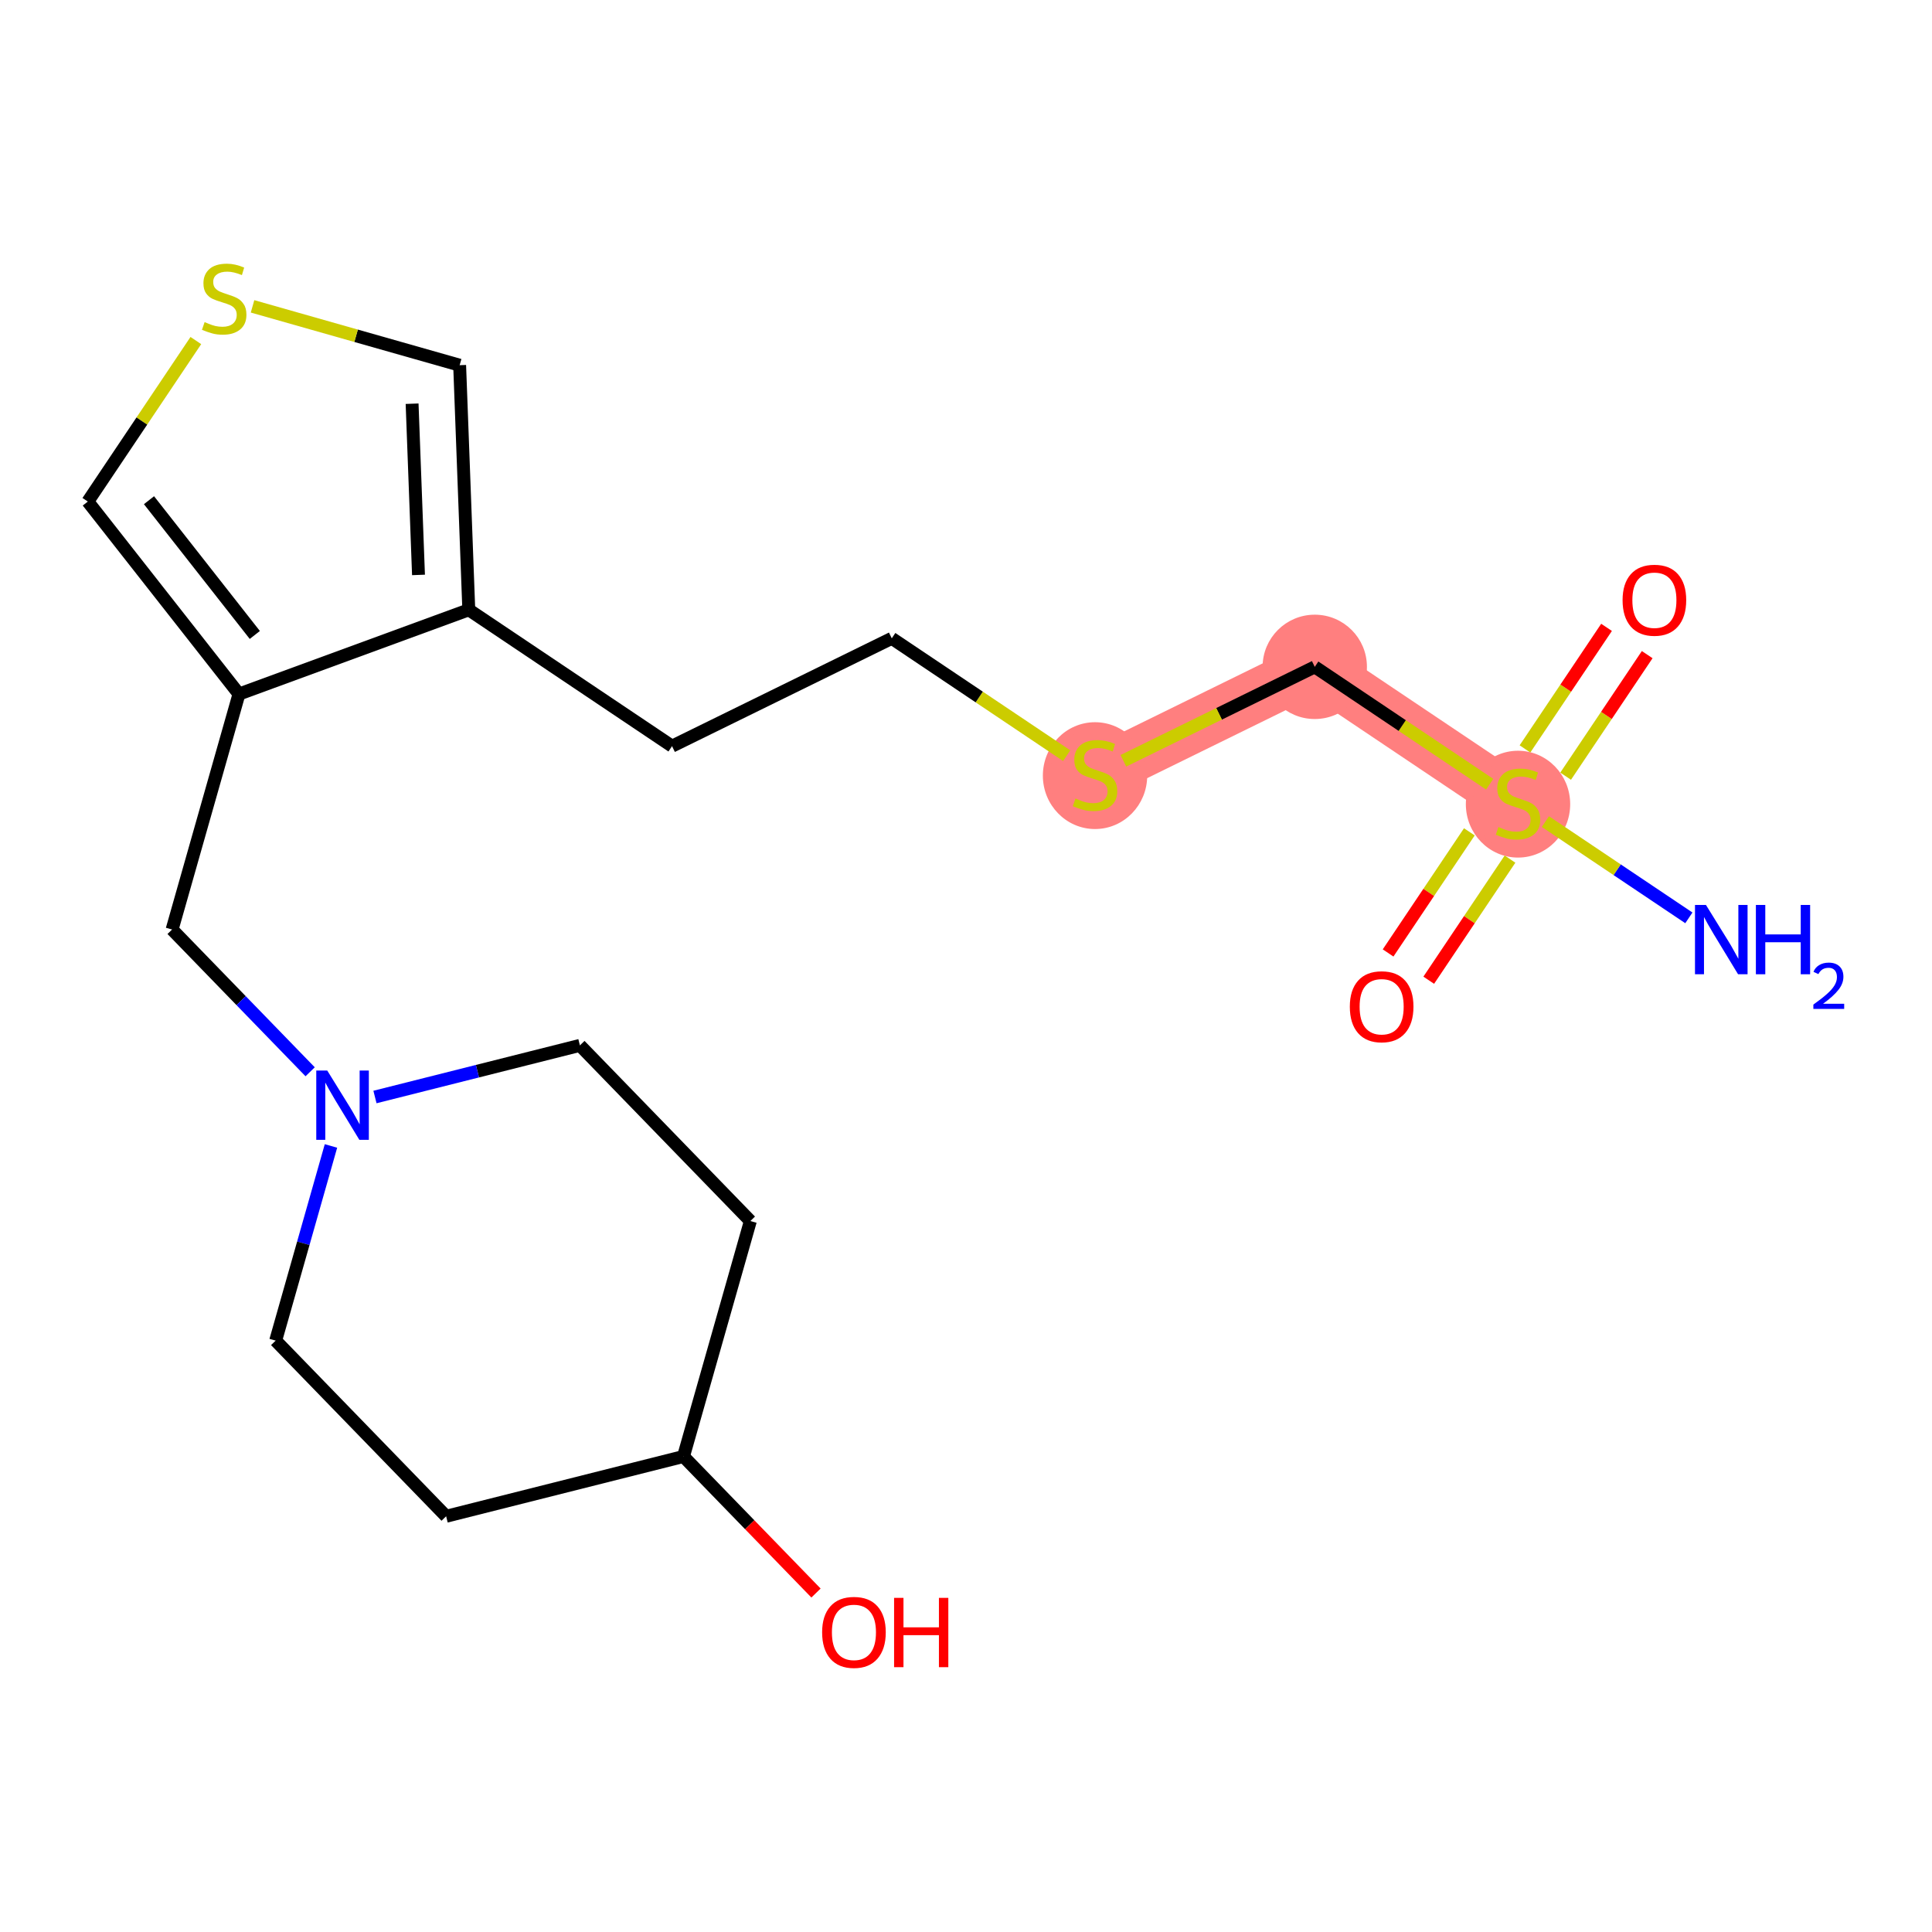 <?xml version='1.0' encoding='iso-8859-1'?>
<svg version='1.1' baseProfile='full'
              xmlns='http://www.w3.org/2000/svg'
                      xmlns:rdkit='http://www.rdkit.org/xml'
                      xmlns:xlink='http://www.w3.org/1999/xlink'
                  xml:space='preserve'
width='300px' height='300px' viewBox='0 0 300 300'>
<!-- END OF HEADER -->
<rect style='opacity:1.0;fill:#FFFFFF;stroke:none' width='300' height='300' x='0' y='0'> </rect>
<rect style='opacity:1.0;fill:#FFFFFF;stroke:none' width='300' height='300' x='0' y='0'> </rect>
<path d='M 235.717,124.726 L 204.156,103.549' style='fill:none;fill-rule:evenodd;stroke:#FF7F7F;stroke-width:8.1px;stroke-linecap:butt;stroke-linejoin:miter;stroke-opacity:1' />
<path d='M 204.156,103.549 L 170.036,120.295' style='fill:none;fill-rule:evenodd;stroke:#FF7F7F;stroke-width:8.1px;stroke-linecap:butt;stroke-linejoin:miter;stroke-opacity:1' />
<ellipse cx='235.717' cy='124.87' rx='7.601' ry='7.794'  style='fill:#FF7F7F;fill-rule:evenodd;stroke:#FF7F7F;stroke-width:1.0px;stroke-linecap:butt;stroke-linejoin:miter;stroke-opacity:1' />
<ellipse cx='204.156' cy='103.549' rx='7.601' ry='7.601'  style='fill:#FF7F7F;fill-rule:evenodd;stroke:#FF7F7F;stroke-width:1.0px;stroke-linecap:butt;stroke-linejoin:miter;stroke-opacity:1' />
<ellipse cx='170.036' cy='120.439' rx='7.601' ry='7.794'  style='fill:#FF7F7F;fill-rule:evenodd;stroke:#FF7F7F;stroke-width:1.0px;stroke-linecap:butt;stroke-linejoin:miter;stroke-opacity:1' />
<path class='bond-0 atom-0 atom-1' d='M 262.247,142.525 L 251.107,135.051' style='fill:none;fill-rule:evenodd;stroke:#0000FF;stroke-width:2.0px;stroke-linecap:butt;stroke-linejoin:miter;stroke-opacity:1' />
<path class='bond-0 atom-0 atom-1' d='M 251.107,135.051 L 239.967,127.577' style='fill:none;fill-rule:evenodd;stroke:#CCCC00;stroke-width:2.0px;stroke-linecap:butt;stroke-linejoin:miter;stroke-opacity:1' />
<path class='bond-1 atom-1 atom-2' d='M 243.112,120.526 L 249.444,111.089' style='fill:none;fill-rule:evenodd;stroke:#CCCC00;stroke-width:2.0px;stroke-linecap:butt;stroke-linejoin:miter;stroke-opacity:1' />
<path class='bond-1 atom-1 atom-2' d='M 249.444,111.089 L 255.776,101.651' style='fill:none;fill-rule:evenodd;stroke:#FF0000;stroke-width:2.0px;stroke-linecap:butt;stroke-linejoin:miter;stroke-opacity:1' />
<path class='bond-1 atom-1 atom-2' d='M 236.799,116.291 L 243.131,106.854' style='fill:none;fill-rule:evenodd;stroke:#CCCC00;stroke-width:2.0px;stroke-linecap:butt;stroke-linejoin:miter;stroke-opacity:1' />
<path class='bond-1 atom-1 atom-2' d='M 243.131,106.854 L 249.463,97.416' style='fill:none;fill-rule:evenodd;stroke:#FF0000;stroke-width:2.0px;stroke-linecap:butt;stroke-linejoin:miter;stroke-opacity:1' />
<path class='bond-2 atom-1 atom-3' d='M 228.16,129.168 L 221.851,138.571' style='fill:none;fill-rule:evenodd;stroke:#CCCC00;stroke-width:2.0px;stroke-linecap:butt;stroke-linejoin:miter;stroke-opacity:1' />
<path class='bond-2 atom-1 atom-3' d='M 221.851,138.571 L 215.542,147.974' style='fill:none;fill-rule:evenodd;stroke:#FF0000;stroke-width:2.0px;stroke-linecap:butt;stroke-linejoin:miter;stroke-opacity:1' />
<path class='bond-2 atom-1 atom-3' d='M 234.472,133.403 L 228.163,142.806' style='fill:none;fill-rule:evenodd;stroke:#CCCC00;stroke-width:2.0px;stroke-linecap:butt;stroke-linejoin:miter;stroke-opacity:1' />
<path class='bond-2 atom-1 atom-3' d='M 228.163,142.806 L 221.854,152.209' style='fill:none;fill-rule:evenodd;stroke:#FF0000;stroke-width:2.0px;stroke-linecap:butt;stroke-linejoin:miter;stroke-opacity:1' />
<path class='bond-3 atom-1 atom-4' d='M 231.316,121.773 L 217.736,112.661' style='fill:none;fill-rule:evenodd;stroke:#CCCC00;stroke-width:2.0px;stroke-linecap:butt;stroke-linejoin:miter;stroke-opacity:1' />
<path class='bond-3 atom-1 atom-4' d='M 217.736,112.661 L 204.156,103.549' style='fill:none;fill-rule:evenodd;stroke:#000000;stroke-width:2.0px;stroke-linecap:butt;stroke-linejoin:miter;stroke-opacity:1' />
<path class='bond-4 atom-4 atom-5' d='M 204.156,103.549 L 189.296,110.842' style='fill:none;fill-rule:evenodd;stroke:#000000;stroke-width:2.0px;stroke-linecap:butt;stroke-linejoin:miter;stroke-opacity:1' />
<path class='bond-4 atom-4 atom-5' d='M 189.296,110.842 L 174.437,118.135' style='fill:none;fill-rule:evenodd;stroke:#CCCC00;stroke-width:2.0px;stroke-linecap:butt;stroke-linejoin:miter;stroke-opacity:1' />
<path class='bond-5 atom-5 atom-6' d='M 165.635,117.342 L 152.054,108.23' style='fill:none;fill-rule:evenodd;stroke:#CCCC00;stroke-width:2.0px;stroke-linecap:butt;stroke-linejoin:miter;stroke-opacity:1' />
<path class='bond-5 atom-5 atom-6' d='M 152.054,108.23 L 138.474,99.118' style='fill:none;fill-rule:evenodd;stroke:#000000;stroke-width:2.0px;stroke-linecap:butt;stroke-linejoin:miter;stroke-opacity:1' />
<path class='bond-6 atom-6 atom-7' d='M 138.474,99.118 L 104.354,115.864' style='fill:none;fill-rule:evenodd;stroke:#000000;stroke-width:2.0px;stroke-linecap:butt;stroke-linejoin:miter;stroke-opacity:1' />
<path class='bond-7 atom-7 atom-8' d='M 104.354,115.864 L 72.793,94.688' style='fill:none;fill-rule:evenodd;stroke:#000000;stroke-width:2.0px;stroke-linecap:butt;stroke-linejoin:miter;stroke-opacity:1' />
<path class='bond-8 atom-8 atom-9' d='M 72.793,94.688 L 71.373,56.707' style='fill:none;fill-rule:evenodd;stroke:#000000;stroke-width:2.0px;stroke-linecap:butt;stroke-linejoin:miter;stroke-opacity:1' />
<path class='bond-8 atom-8 atom-9' d='M 64.984,89.274 L 63.99,62.688' style='fill:none;fill-rule:evenodd;stroke:#000000;stroke-width:2.0px;stroke-linecap:butt;stroke-linejoin:miter;stroke-opacity:1' />
<path class='bond-20 atom-12 atom-8' d='M 37.109,107.774 L 72.793,94.688' style='fill:none;fill-rule:evenodd;stroke:#000000;stroke-width:2.0px;stroke-linecap:butt;stroke-linejoin:miter;stroke-opacity:1' />
<path class='bond-9 atom-9 atom-10' d='M 71.373,56.707 L 55.293,52.139' style='fill:none;fill-rule:evenodd;stroke:#000000;stroke-width:2.0px;stroke-linecap:butt;stroke-linejoin:miter;stroke-opacity:1' />
<path class='bond-9 atom-9 atom-10' d='M 55.293,52.139 L 39.214,47.571' style='fill:none;fill-rule:evenodd;stroke:#CCCC00;stroke-width:2.0px;stroke-linecap:butt;stroke-linejoin:miter;stroke-opacity:1' />
<path class='bond-10 atom-10 atom-11' d='M 30.411,52.88 L 22.024,65.381' style='fill:none;fill-rule:evenodd;stroke:#CCCC00;stroke-width:2.0px;stroke-linecap:butt;stroke-linejoin:miter;stroke-opacity:1' />
<path class='bond-10 atom-10 atom-11' d='M 22.024,65.381 L 13.636,77.882' style='fill:none;fill-rule:evenodd;stroke:#000000;stroke-width:2.0px;stroke-linecap:butt;stroke-linejoin:miter;stroke-opacity:1' />
<path class='bond-11 atom-11 atom-12' d='M 13.636,77.882 L 37.109,107.774' style='fill:none;fill-rule:evenodd;stroke:#000000;stroke-width:2.0px;stroke-linecap:butt;stroke-linejoin:miter;stroke-opacity:1' />
<path class='bond-11 atom-11 atom-12' d='M 23.136,77.671 L 39.567,98.596' style='fill:none;fill-rule:evenodd;stroke:#000000;stroke-width:2.0px;stroke-linecap:butt;stroke-linejoin:miter;stroke-opacity:1' />
<path class='bond-12 atom-12 atom-13' d='M 37.109,107.774 L 26.723,144.335' style='fill:none;fill-rule:evenodd;stroke:#000000;stroke-width:2.0px;stroke-linecap:butt;stroke-linejoin:miter;stroke-opacity:1' />
<path class='bond-13 atom-13 atom-14' d='M 26.723,144.335 L 37.441,155.38' style='fill:none;fill-rule:evenodd;stroke:#000000;stroke-width:2.0px;stroke-linecap:butt;stroke-linejoin:miter;stroke-opacity:1' />
<path class='bond-13 atom-13 atom-14' d='M 37.441,155.38 L 48.16,166.425' style='fill:none;fill-rule:evenodd;stroke:#0000FF;stroke-width:2.0px;stroke-linecap:butt;stroke-linejoin:miter;stroke-opacity:1' />
<path class='bond-14 atom-14 atom-15' d='M 51.393,177.943 L 47.099,193.057' style='fill:none;fill-rule:evenodd;stroke:#0000FF;stroke-width:2.0px;stroke-linecap:butt;stroke-linejoin:miter;stroke-opacity:1' />
<path class='bond-14 atom-14 atom-15' d='M 47.099,193.057 L 42.806,208.171' style='fill:none;fill-rule:evenodd;stroke:#000000;stroke-width:2.0px;stroke-linecap:butt;stroke-linejoin:miter;stroke-opacity:1' />
<path class='bond-21 atom-20 atom-14' d='M 90.048,162.325 L 74.136,166.334' style='fill:none;fill-rule:evenodd;stroke:#000000;stroke-width:2.0px;stroke-linecap:butt;stroke-linejoin:miter;stroke-opacity:1' />
<path class='bond-21 atom-20 atom-14' d='M 74.136,166.334 L 58.224,170.343' style='fill:none;fill-rule:evenodd;stroke:#0000FF;stroke-width:2.0px;stroke-linecap:butt;stroke-linejoin:miter;stroke-opacity:1' />
<path class='bond-15 atom-15 atom-16' d='M 42.806,208.171 L 69.275,235.447' style='fill:none;fill-rule:evenodd;stroke:#000000;stroke-width:2.0px;stroke-linecap:butt;stroke-linejoin:miter;stroke-opacity:1' />
<path class='bond-16 atom-16 atom-17' d='M 69.275,235.447 L 106.13,226.161' style='fill:none;fill-rule:evenodd;stroke:#000000;stroke-width:2.0px;stroke-linecap:butt;stroke-linejoin:miter;stroke-opacity:1' />
<path class='bond-17 atom-17 atom-18' d='M 106.13,226.161 L 116.42,236.764' style='fill:none;fill-rule:evenodd;stroke:#000000;stroke-width:2.0px;stroke-linecap:butt;stroke-linejoin:miter;stroke-opacity:1' />
<path class='bond-17 atom-17 atom-18' d='M 116.42,236.764 L 126.709,247.366' style='fill:none;fill-rule:evenodd;stroke:#FF0000;stroke-width:2.0px;stroke-linecap:butt;stroke-linejoin:miter;stroke-opacity:1' />
<path class='bond-18 atom-17 atom-19' d='M 106.13,226.161 L 116.517,189.601' style='fill:none;fill-rule:evenodd;stroke:#000000;stroke-width:2.0px;stroke-linecap:butt;stroke-linejoin:miter;stroke-opacity:1' />
<path class='bond-19 atom-19 atom-20' d='M 116.517,189.601 L 90.048,162.325' style='fill:none;fill-rule:evenodd;stroke:#000000;stroke-width:2.0px;stroke-linecap:butt;stroke-linejoin:miter;stroke-opacity:1' />
<path  class='atom-0' d='M 264.9 140.52
L 268.427 146.221
Q 268.777 146.783, 269.339 147.802
Q 269.902 148.821, 269.932 148.881
L 269.932 140.52
L 271.361 140.52
L 271.361 151.283
L 269.886 151.283
L 266.101 145.05
Q 265.66 144.321, 265.189 143.484
Q 264.733 142.648, 264.596 142.39
L 264.596 151.283
L 263.197 151.283
L 263.197 140.52
L 264.9 140.52
' fill='#0000FF'/>
<path  class='atom-0' d='M 272.653 140.52
L 274.113 140.52
L 274.113 145.096
L 279.616 145.096
L 279.616 140.52
L 281.076 140.52
L 281.076 151.283
L 279.616 151.283
L 279.616 146.312
L 274.113 146.312
L 274.113 151.283
L 272.653 151.283
L 272.653 140.52
' fill='#0000FF'/>
<path  class='atom-0' d='M 281.598 150.906
Q 281.858 150.234, 282.48 149.862
Q 283.103 149.481, 283.966 149.481
Q 285.039 149.481, 285.641 150.063
Q 286.243 150.645, 286.243 151.678
Q 286.243 152.732, 285.461 153.715
Q 284.688 154.699, 283.083 155.863
L 286.364 155.863
L 286.364 156.665
L 281.577 156.665
L 281.577 155.993
Q 282.902 155.05, 283.685 154.348
Q 284.477 153.645, 284.859 153.013
Q 285.24 152.381, 285.24 151.729
Q 285.24 151.046, 284.899 150.665
Q 284.558 150.284, 283.966 150.284
Q 283.394 150.284, 283.012 150.515
Q 282.631 150.745, 282.36 151.257
L 281.598 150.906
' fill='#0000FF'/>
<path  class='atom-1' d='M 232.677 128.42
Q 232.798 128.465, 233.3 128.678
Q 233.802 128.891, 234.349 129.028
Q 234.912 129.15, 235.459 129.15
Q 236.478 129.15, 237.07 128.663
Q 237.663 128.161, 237.663 127.295
Q 237.663 126.702, 237.359 126.337
Q 237.07 125.972, 236.614 125.775
Q 236.158 125.577, 235.398 125.349
Q 234.44 125.06, 233.863 124.786
Q 233.3 124.513, 232.89 123.935
Q 232.494 123.357, 232.494 122.384
Q 232.494 121.031, 233.407 120.195
Q 234.334 119.359, 236.158 119.359
Q 237.405 119.359, 238.819 119.952
L 238.469 121.122
Q 237.177 120.59, 236.204 120.59
Q 235.155 120.59, 234.577 121.031
Q 233.999 121.457, 234.015 122.202
Q 234.015 122.78, 234.304 123.129
Q 234.608 123.479, 235.033 123.677
Q 235.474 123.874, 236.204 124.102
Q 237.177 124.406, 237.755 124.71
Q 238.332 125.014, 238.743 125.638
Q 239.168 126.246, 239.168 127.295
Q 239.168 128.785, 238.165 129.591
Q 237.177 130.381, 235.52 130.381
Q 234.562 130.381, 233.832 130.168
Q 233.118 129.971, 232.266 129.621
L 232.677 128.42
' fill='#CCCC00'/>
<path  class='atom-2' d='M 251.953 93.194
Q 251.953 90.61, 253.23 89.165
Q 254.507 87.721, 256.893 87.721
Q 259.28 87.721, 260.557 89.165
Q 261.834 90.61, 261.834 93.194
Q 261.834 95.809, 260.542 97.299
Q 259.25 98.774, 256.893 98.774
Q 254.522 98.774, 253.23 97.299
Q 251.953 95.824, 251.953 93.194
M 256.893 97.558
Q 258.535 97.558, 259.417 96.463
Q 260.314 95.353, 260.314 93.194
Q 260.314 91.081, 259.417 90.017
Q 258.535 88.938, 256.893 88.938
Q 255.252 88.938, 254.355 90.002
Q 253.473 91.066, 253.473 93.194
Q 253.473 95.368, 254.355 96.463
Q 255.252 97.558, 256.893 97.558
' fill='#FF0000'/>
<path  class='atom-3' d='M 209.6 156.318
Q 209.6 153.733, 210.877 152.289
Q 212.154 150.845, 214.541 150.845
Q 216.928 150.845, 218.205 152.289
Q 219.482 153.733, 219.482 156.318
Q 219.482 158.933, 218.19 160.422
Q 216.898 161.897, 214.541 161.897
Q 212.17 161.897, 210.877 160.422
Q 209.6 158.948, 209.6 156.318
M 214.541 160.681
Q 216.183 160.681, 217.065 159.586
Q 217.962 158.476, 217.962 156.318
Q 217.962 154.204, 217.065 153.14
Q 216.183 152.061, 214.541 152.061
Q 212.899 152.061, 212.002 153.125
Q 211.121 154.189, 211.121 156.318
Q 211.121 158.492, 212.002 159.586
Q 212.899 160.681, 214.541 160.681
' fill='#FF0000'/>
<path  class='atom-5' d='M 166.995 123.989
Q 167.117 124.035, 167.619 124.247
Q 168.12 124.46, 168.668 124.597
Q 169.23 124.719, 169.777 124.719
Q 170.796 124.719, 171.389 124.232
Q 171.982 123.73, 171.982 122.864
Q 171.982 122.271, 171.678 121.906
Q 171.389 121.541, 170.933 121.344
Q 170.477 121.146, 169.717 120.918
Q 168.759 120.629, 168.181 120.355
Q 167.619 120.082, 167.208 119.504
Q 166.813 118.926, 166.813 117.953
Q 166.813 116.6, 167.725 115.764
Q 168.652 114.928, 170.477 114.928
Q 171.723 114.928, 173.137 115.521
L 172.788 116.692
Q 171.495 116.159, 170.522 116.159
Q 169.473 116.159, 168.896 116.6
Q 168.318 117.026, 168.333 117.771
Q 168.333 118.349, 168.622 118.698
Q 168.926 119.048, 169.352 119.246
Q 169.793 119.443, 170.522 119.671
Q 171.495 119.975, 172.073 120.279
Q 172.651 120.583, 173.061 121.207
Q 173.487 121.815, 173.487 122.864
Q 173.487 124.354, 172.484 125.16
Q 171.495 125.95, 169.838 125.95
Q 168.88 125.95, 168.151 125.737
Q 167.436 125.54, 166.585 125.19
L 166.995 123.989
' fill='#CCCC00'/>
<path  class='atom-10' d='M 31.772 50.014
Q 31.893 50.06, 32.395 50.273
Q 32.897 50.486, 33.444 50.623
Q 34.007 50.744, 34.554 50.744
Q 35.573 50.744, 36.166 50.258
Q 36.758 49.756, 36.758 48.889
Q 36.758 48.297, 36.454 47.932
Q 36.166 47.567, 35.709 47.369
Q 35.253 47.172, 34.493 46.943
Q 33.535 46.655, 32.958 46.381
Q 32.395 46.107, 31.985 45.529
Q 31.589 44.952, 31.589 43.979
Q 31.589 42.626, 32.502 41.79
Q 33.429 40.953, 35.253 40.953
Q 36.5 40.953, 37.914 41.546
L 37.564 42.717
Q 36.272 42.185, 35.299 42.185
Q 34.25 42.185, 33.672 42.626
Q 33.094 43.051, 33.11 43.796
Q 33.11 44.374, 33.399 44.724
Q 33.703 45.074, 34.128 45.271
Q 34.569 45.469, 35.299 45.697
Q 36.272 46.001, 36.85 46.305
Q 37.427 46.609, 37.838 47.232
Q 38.264 47.84, 38.264 48.889
Q 38.264 50.379, 37.26 51.185
Q 36.272 51.976, 34.615 51.976
Q 33.657 51.976, 32.927 51.763
Q 32.213 51.565, 31.361 51.215
L 31.772 50.014
' fill='#CCCC00'/>
<path  class='atom-14' d='M 50.813 166.229
L 54.34 171.93
Q 54.69 172.492, 55.252 173.511
Q 55.815 174.53, 55.845 174.59
L 55.845 166.229
L 57.274 166.229
L 57.274 176.992
L 55.799 176.992
L 52.014 170.759
Q 51.573 170.029, 51.102 169.193
Q 50.646 168.357, 50.509 168.099
L 50.509 176.992
L 49.11 176.992
L 49.11 166.229
L 50.813 166.229
' fill='#0000FF'/>
<path  class='atom-18' d='M 127.659 253.467
Q 127.659 250.883, 128.936 249.438
Q 130.213 247.994, 132.6 247.994
Q 134.987 247.994, 136.264 249.438
Q 137.541 250.883, 137.541 253.467
Q 137.541 256.082, 136.248 257.572
Q 134.956 259.047, 132.6 259.047
Q 130.228 259.047, 128.936 257.572
Q 127.659 256.097, 127.659 253.467
M 132.6 257.83
Q 134.242 257.83, 135.123 256.736
Q 136.02 255.626, 136.02 253.467
Q 136.02 251.354, 135.123 250.29
Q 134.242 249.21, 132.6 249.21
Q 130.958 249.21, 130.061 250.274
Q 129.179 251.339, 129.179 253.467
Q 129.179 255.641, 130.061 256.736
Q 130.958 257.83, 132.6 257.83
' fill='#FF0000'/>
<path  class='atom-18' d='M 138.833 248.116
L 140.292 248.116
L 140.292 252.692
L 145.796 252.692
L 145.796 248.116
L 147.255 248.116
L 147.255 258.879
L 145.796 258.879
L 145.796 253.908
L 140.292 253.908
L 140.292 258.879
L 138.833 258.879
L 138.833 248.116
' fill='#FF0000'/>
</svg>

